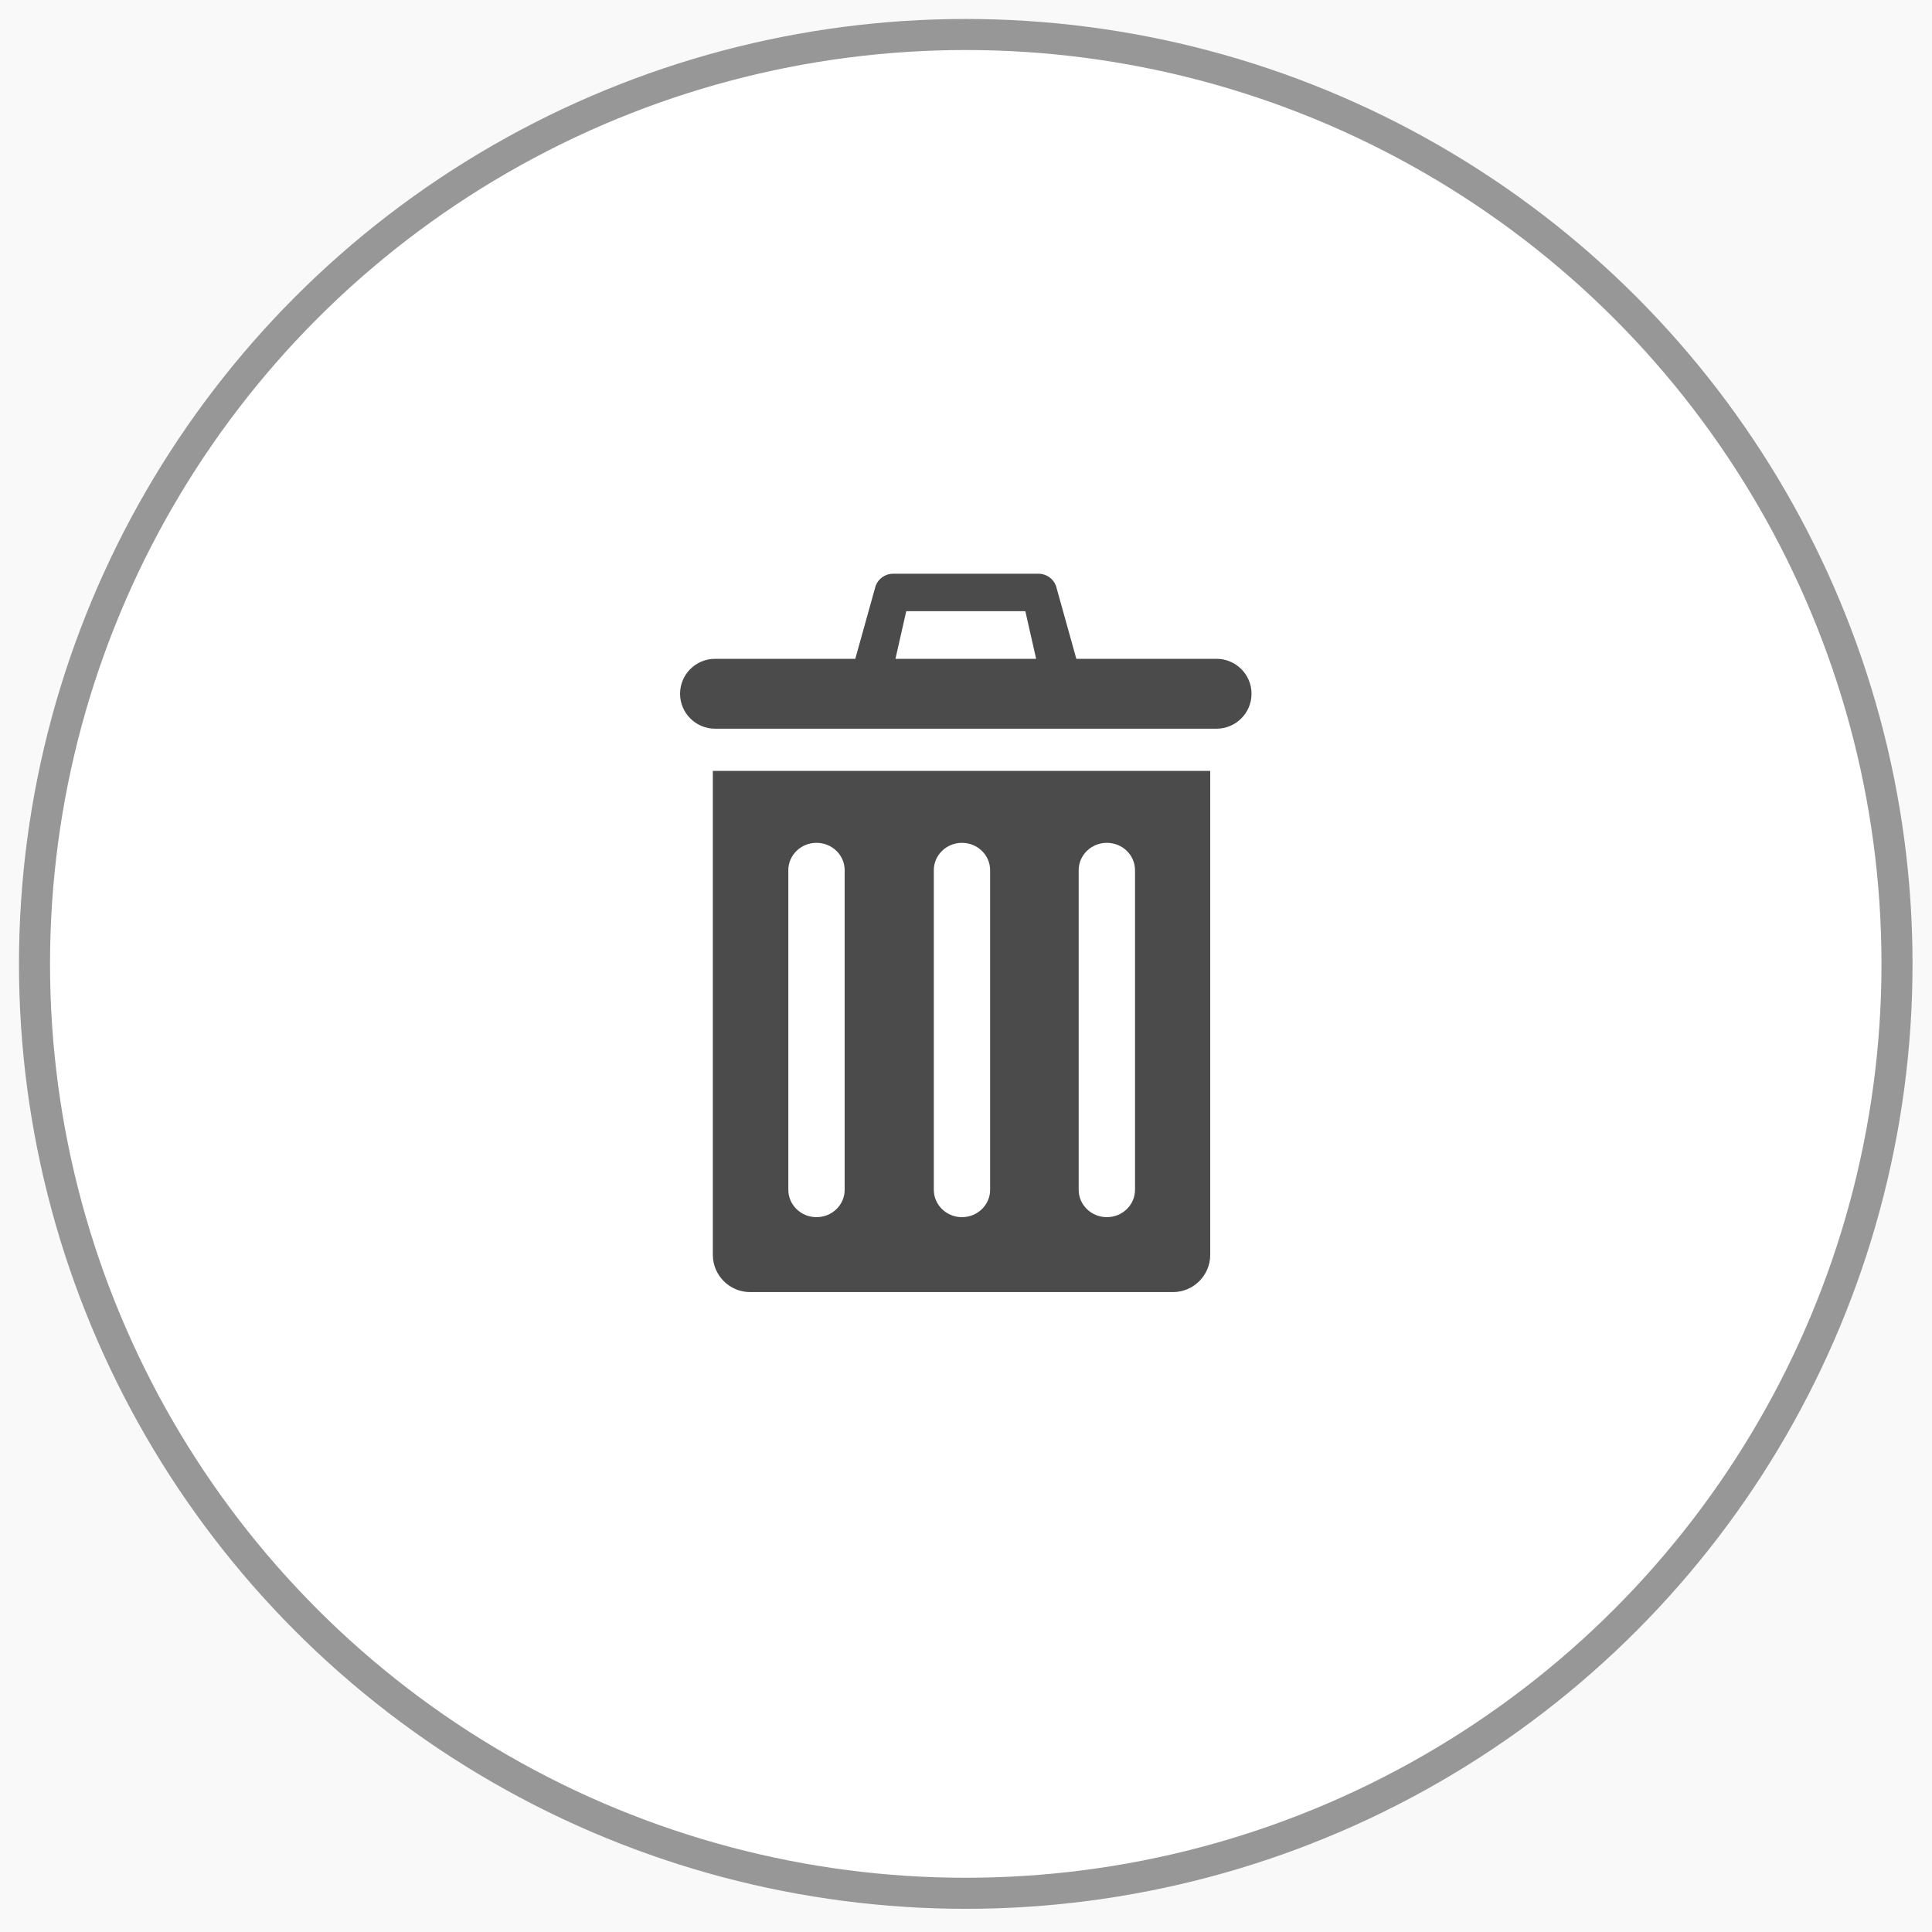 <?xml version="1.0" encoding="UTF-8" standalone="no"?>
<svg width="56px" height="56px" viewBox="0 0 56 56" version="1.1" xmlns="http://www.w3.org/2000/svg" xmlns:xlink="http://www.w3.org/1999/xlink">
    <!-- Generator: sketchtool 39.1 (31720) - http://www.bohemiancoding.com/sketch -->
    <title>7E71F2E7-4401-4779-829A-239BD0B5B64D</title>
    <desc>Created with sketchtool.</desc>
    <defs>
        <path d="M6.26,0.083 C6.033,0.083 5.829,0.223 5.75,0.435 L5.75,0.435 L5.16,2.55 L1.097,2.55 C0.536,2.55 0.081,3.003 0.081,3.563 L0.081,3.563 C0.081,4.122 0.536,4.576 1.097,4.576 L1.097,4.576 L15.629,4.576 C16.19,4.576 16.645,4.122 16.645,3.563 L16.645,3.563 C16.645,3.003 16.19,2.55 15.629,2.55 L15.629,2.55 L11.567,2.55 L10.977,0.435 C10.897,0.223 10.694,0.083 10.466,0.083 L10.466,0.083 L6.26,0.083 Z M6.637,1.17 L10.089,1.17 L10.402,2.55 L6.324,2.55 L6.637,1.17 Z M1.031,5.799 L1.031,19.827 C1.031,20.421 1.517,20.906 2.112,20.906 L14.366,20.906 C14.962,20.906 15.448,20.421 15.448,19.827 L15.448,5.799 L1.031,5.799 Z M11.635,17.941 L11.635,8.677 C11.635,8.239 12.001,7.884 12.452,7.884 L12.452,7.884 C12.903,7.884 13.268,8.239 13.268,8.677 L13.268,8.677 L13.268,17.941 C13.268,18.379 12.903,18.734 12.452,18.734 L12.452,18.734 C12.001,18.734 11.635,18.379 11.635,17.941 L11.635,17.941 Z M7.436,17.941 L7.436,8.677 C7.436,8.239 7.802,7.884 8.252,7.884 L8.252,7.884 C8.703,7.884 9.068,8.239 9.068,8.677 L9.068,8.677 L9.068,17.941 C9.068,18.379 8.703,18.734 8.252,18.734 L8.252,18.734 C7.802,18.734 7.436,18.379 7.436,17.941 L7.436,17.941 Z M3.219,17.941 L3.219,8.677 C3.219,8.239 3.585,7.884 4.036,7.884 L4.036,7.884 C4.487,7.884 4.852,8.239 4.852,8.677 L4.852,8.677 L4.852,17.941 C4.852,18.379 4.487,18.734 4.036,18.734 L4.036,18.734 C3.585,18.734 3.219,18.379 3.219,17.941 L3.219,17.941 Z" id="path-1"></path>
    </defs>
    <g id="Page-1" stroke="none" stroke-width="1" fill="none" fill-rule="evenodd">
        <g id="Setting_Manage-Storage_All-content" transform="translate(-737, -631)">
            <polygon id="Fill-1-Copy" fill="#F9F9F9" points="0 370 980 370 980 743 0 743"></polygon>
            <g id="Trash-Content_Icon" transform="translate(738, 632)">
                <ellipse id="Oval-1-Copy-2" stroke="#979797" stroke-width="0.9" fill="#FFFFFF" cx="26.993" cy="26.939" rx="26.993" ry="26.939"></ellipse>
                <g id="Delete/30r" transform="translate(13.497, 12.571)">
                    <g id="Group-7" opacity="0" stroke-width="0.9" stroke="#231F1F">
                        <polygon id="Stroke-1" points="26.911 26.856 0.083 26.856 0.083 0.083 26.911 0.083"></polygon>
                        <path d="M25.42,13.469 C25.42,6.898 20.082,1.57 13.497,1.57 C6.912,1.57 1.573,6.898 1.573,13.469 C1.573,20.041 6.912,25.369 13.497,25.369 C20.082,25.369 25.42,20.041 25.42,13.469 L25.42,13.469 Z" id="Stroke-3"></path>
                        <polygon id="Stroke-4" points="23.93 23.881 3.064 23.881 3.064 3.057 23.93 3.057"></polygon>
                        <polygon id="Stroke-5" points="19.458 25.369 7.535 25.369 7.535 1.57 19.458 1.57"></polygon>
                        <polygon id="Stroke-6" points="25.42 19.419 1.573 19.419 1.573 7.52 25.42 7.52"></polygon>
                    </g>
                    <g id="Group-10-+-Group-13" transform="translate(5.134, 2.975)">
                        <mask id="mask-2" fill="white">
                            <use xlink:href="#path-1"></use>
                        </mask>
                        <use id="Clip-9" fill="#4B4B4B" xlink:href="#path-1"></use>
                    </g>
                </g>
            </g>
        </g>
    </g>
</svg>